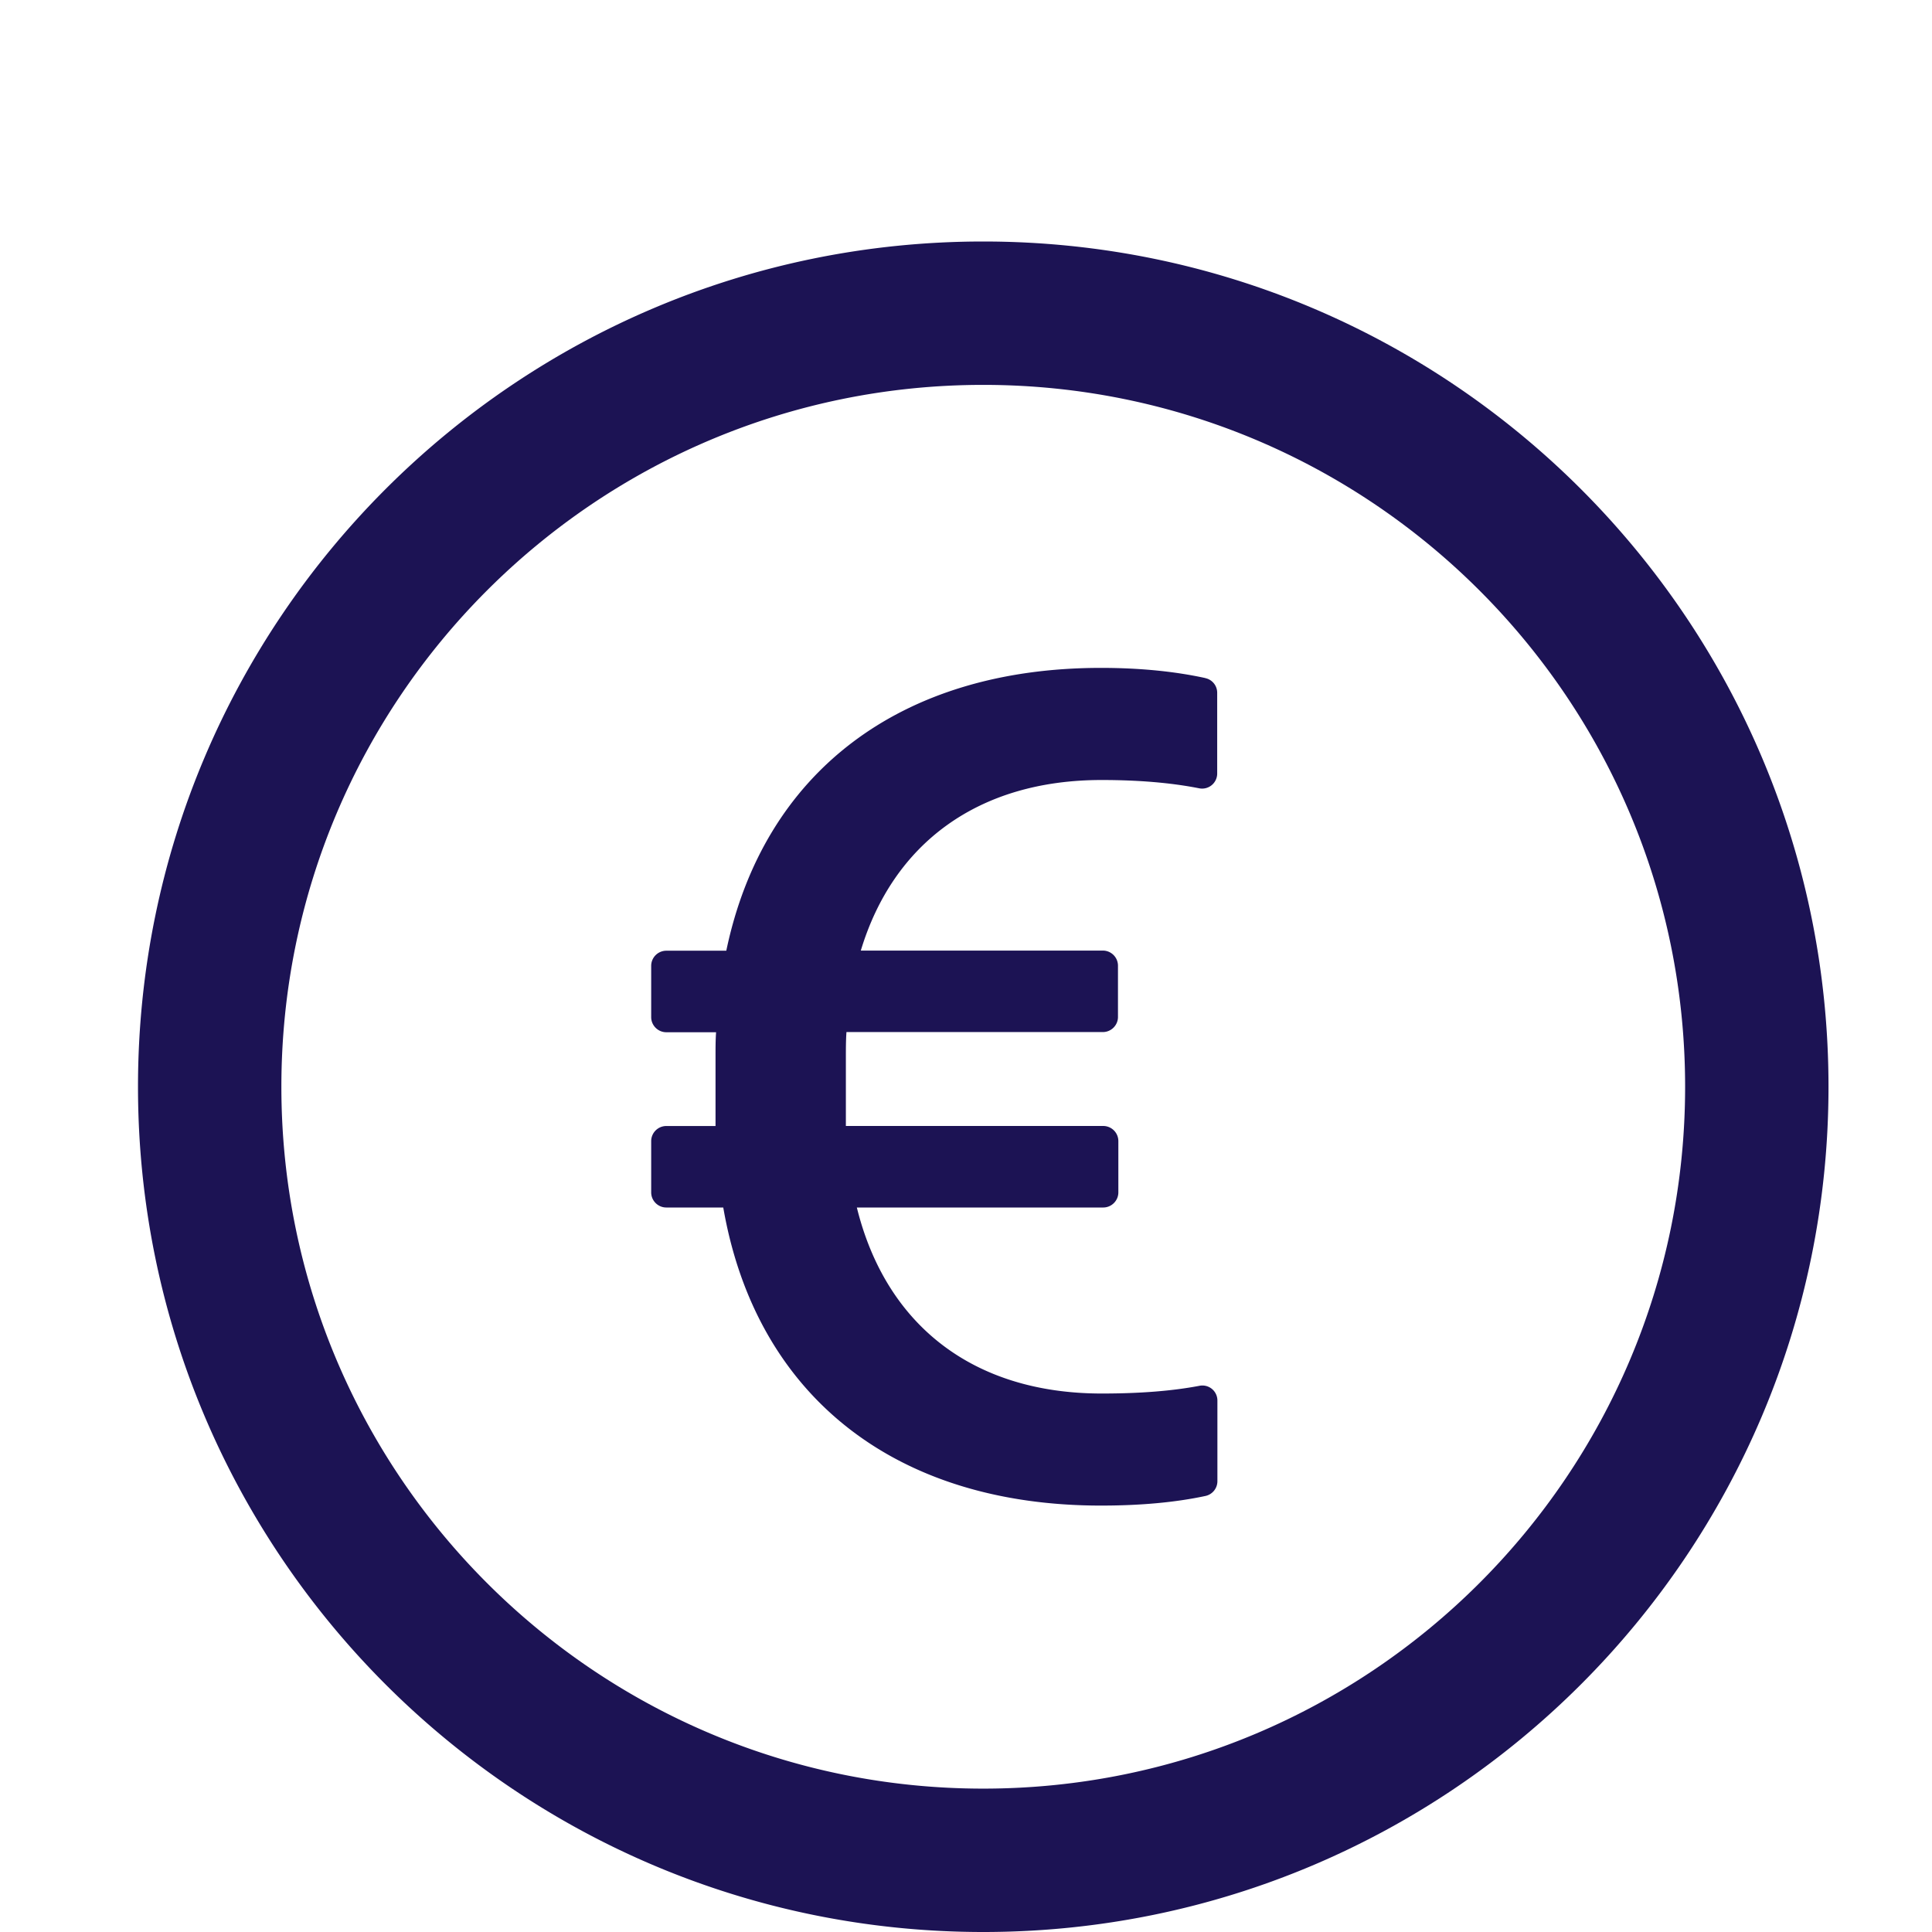 <?xml version="1.0" encoding="UTF-8"?> <svg xmlns="http://www.w3.org/2000/svg" fill="none" viewBox="0 0 56 56"><path fill="#1C1354" d="M28.5 7C14.97 7 4 17.97 4 31.5S14.97 56 28.5 56 53 45.03 53 31.5 42.03 7 28.5 7zm0 44.844c-11.233 0-20.344-9.111-20.344-20.344S17.267 11.156 28.5 11.156 48.844 20.267 48.844 31.5 39.733 51.844 28.5 51.844zm6.437-32.19c-.87-.19-1.881-.295-3.024-.295-5.836 0-9.784 3.046-10.861 8.198h-1.74a.439.439 0 0 0-.437.438v1.487c0 .24.197.438.438.438h1.443c-.016.224-.016.459-.016.7v2.018h-1.427a.439.439 0 0 0-.438.437v1.487c0 .241.197.438.438.438h1.651c.94 5.425 4.944 8.64 10.949 8.64 1.143 0 2.154-.092 3.024-.278a.438.438 0 0 0 .35-.427v-2.34a.435.435 0 0 0-.52-.427c-.804.153-1.744.224-2.833.224-3.746 0-6.261-2.001-7.098-5.392h7.142c.24 0 .438-.197.438-.438v-1.487a.439.439 0 0 0-.438-.438h-7.46V30.67c0-.257 0-.514.017-.755h7.432c.24 0 .438-.197.438-.437v-1.488a.439.439 0 0 0-.438-.437h-7.016c.94-3.112 3.407-4.944 6.978-4.944 1.088 0 2.029.082 2.827.24a.437.437 0 0 0 .525-.426v-2.34a.433.433 0 0 0-.344-.427z"></path></svg> 